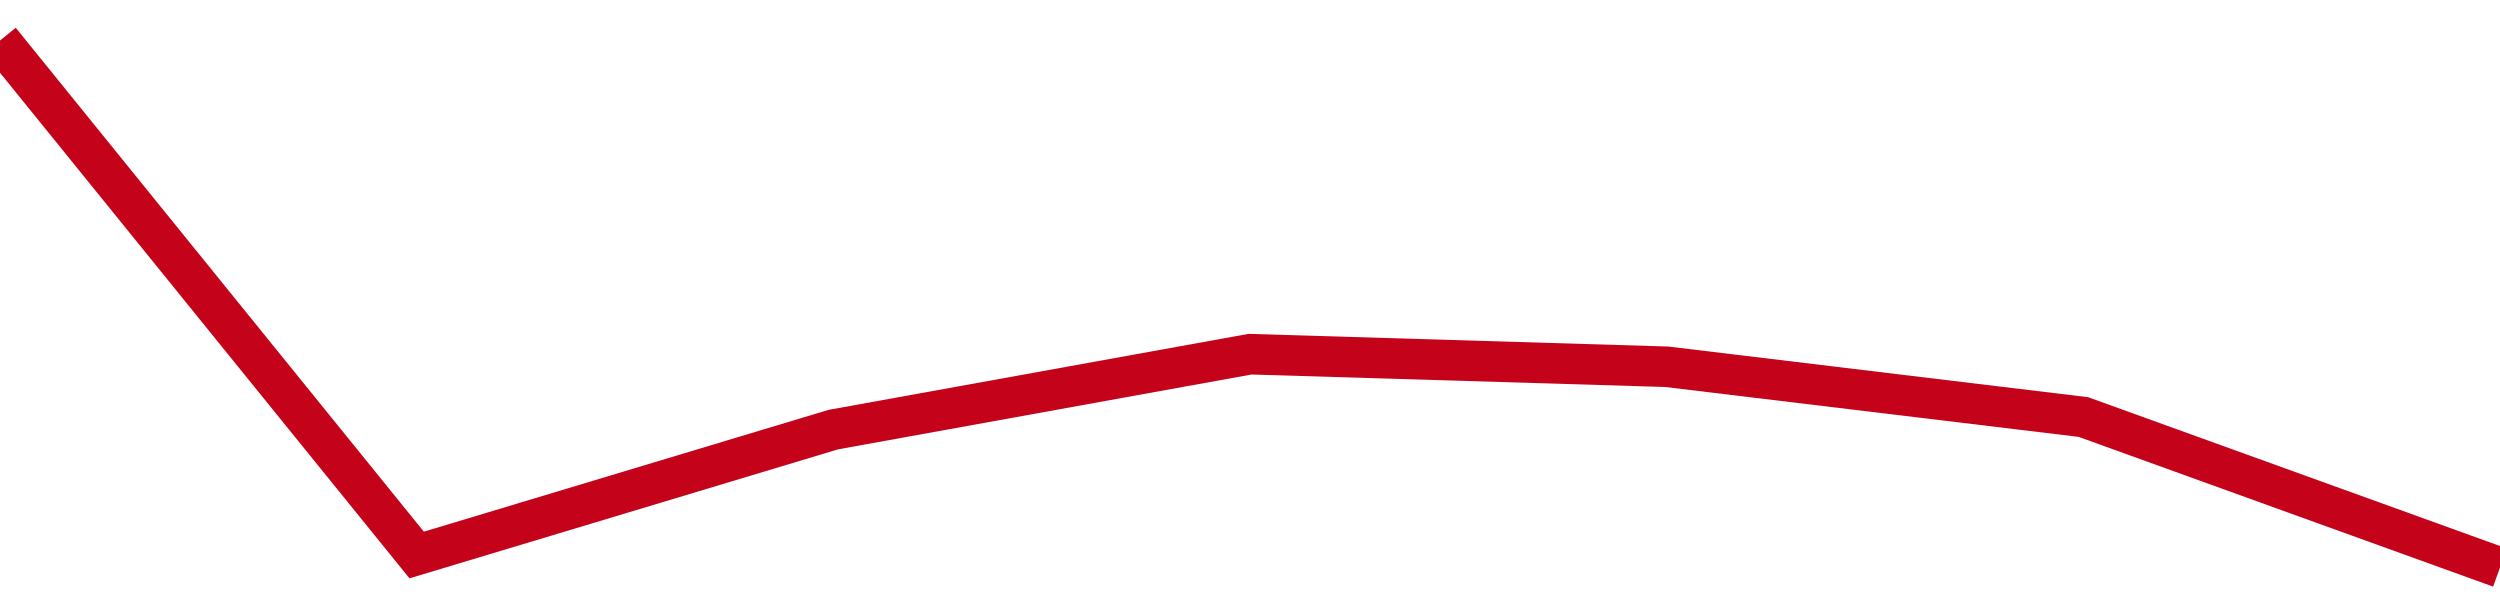 <!-- Generated with https://github.com/jxxe/sparkline/ --><svg viewBox="0 0 185 45" class="sparkline" xmlns="http://www.w3.org/2000/svg"><path class="sparkline--fill" d="M 0 3 L 0 3 L 30.833 41.07 L 61.667 31.79 L 92.5 26.21 L 123.333 27.14 L 154.167 30.86 L 185 42 V 45 L 0 45 Z" stroke="none" fill="none" ></path><path class="sparkline--line" d="M 0 3 L 0 3 L 30.833 41.07 L 61.667 31.79 L 92.5 26.21 L 123.333 27.14 L 154.167 30.86 L 185 42" fill="none" stroke-width="3" stroke="#C4021A" ></path></svg>